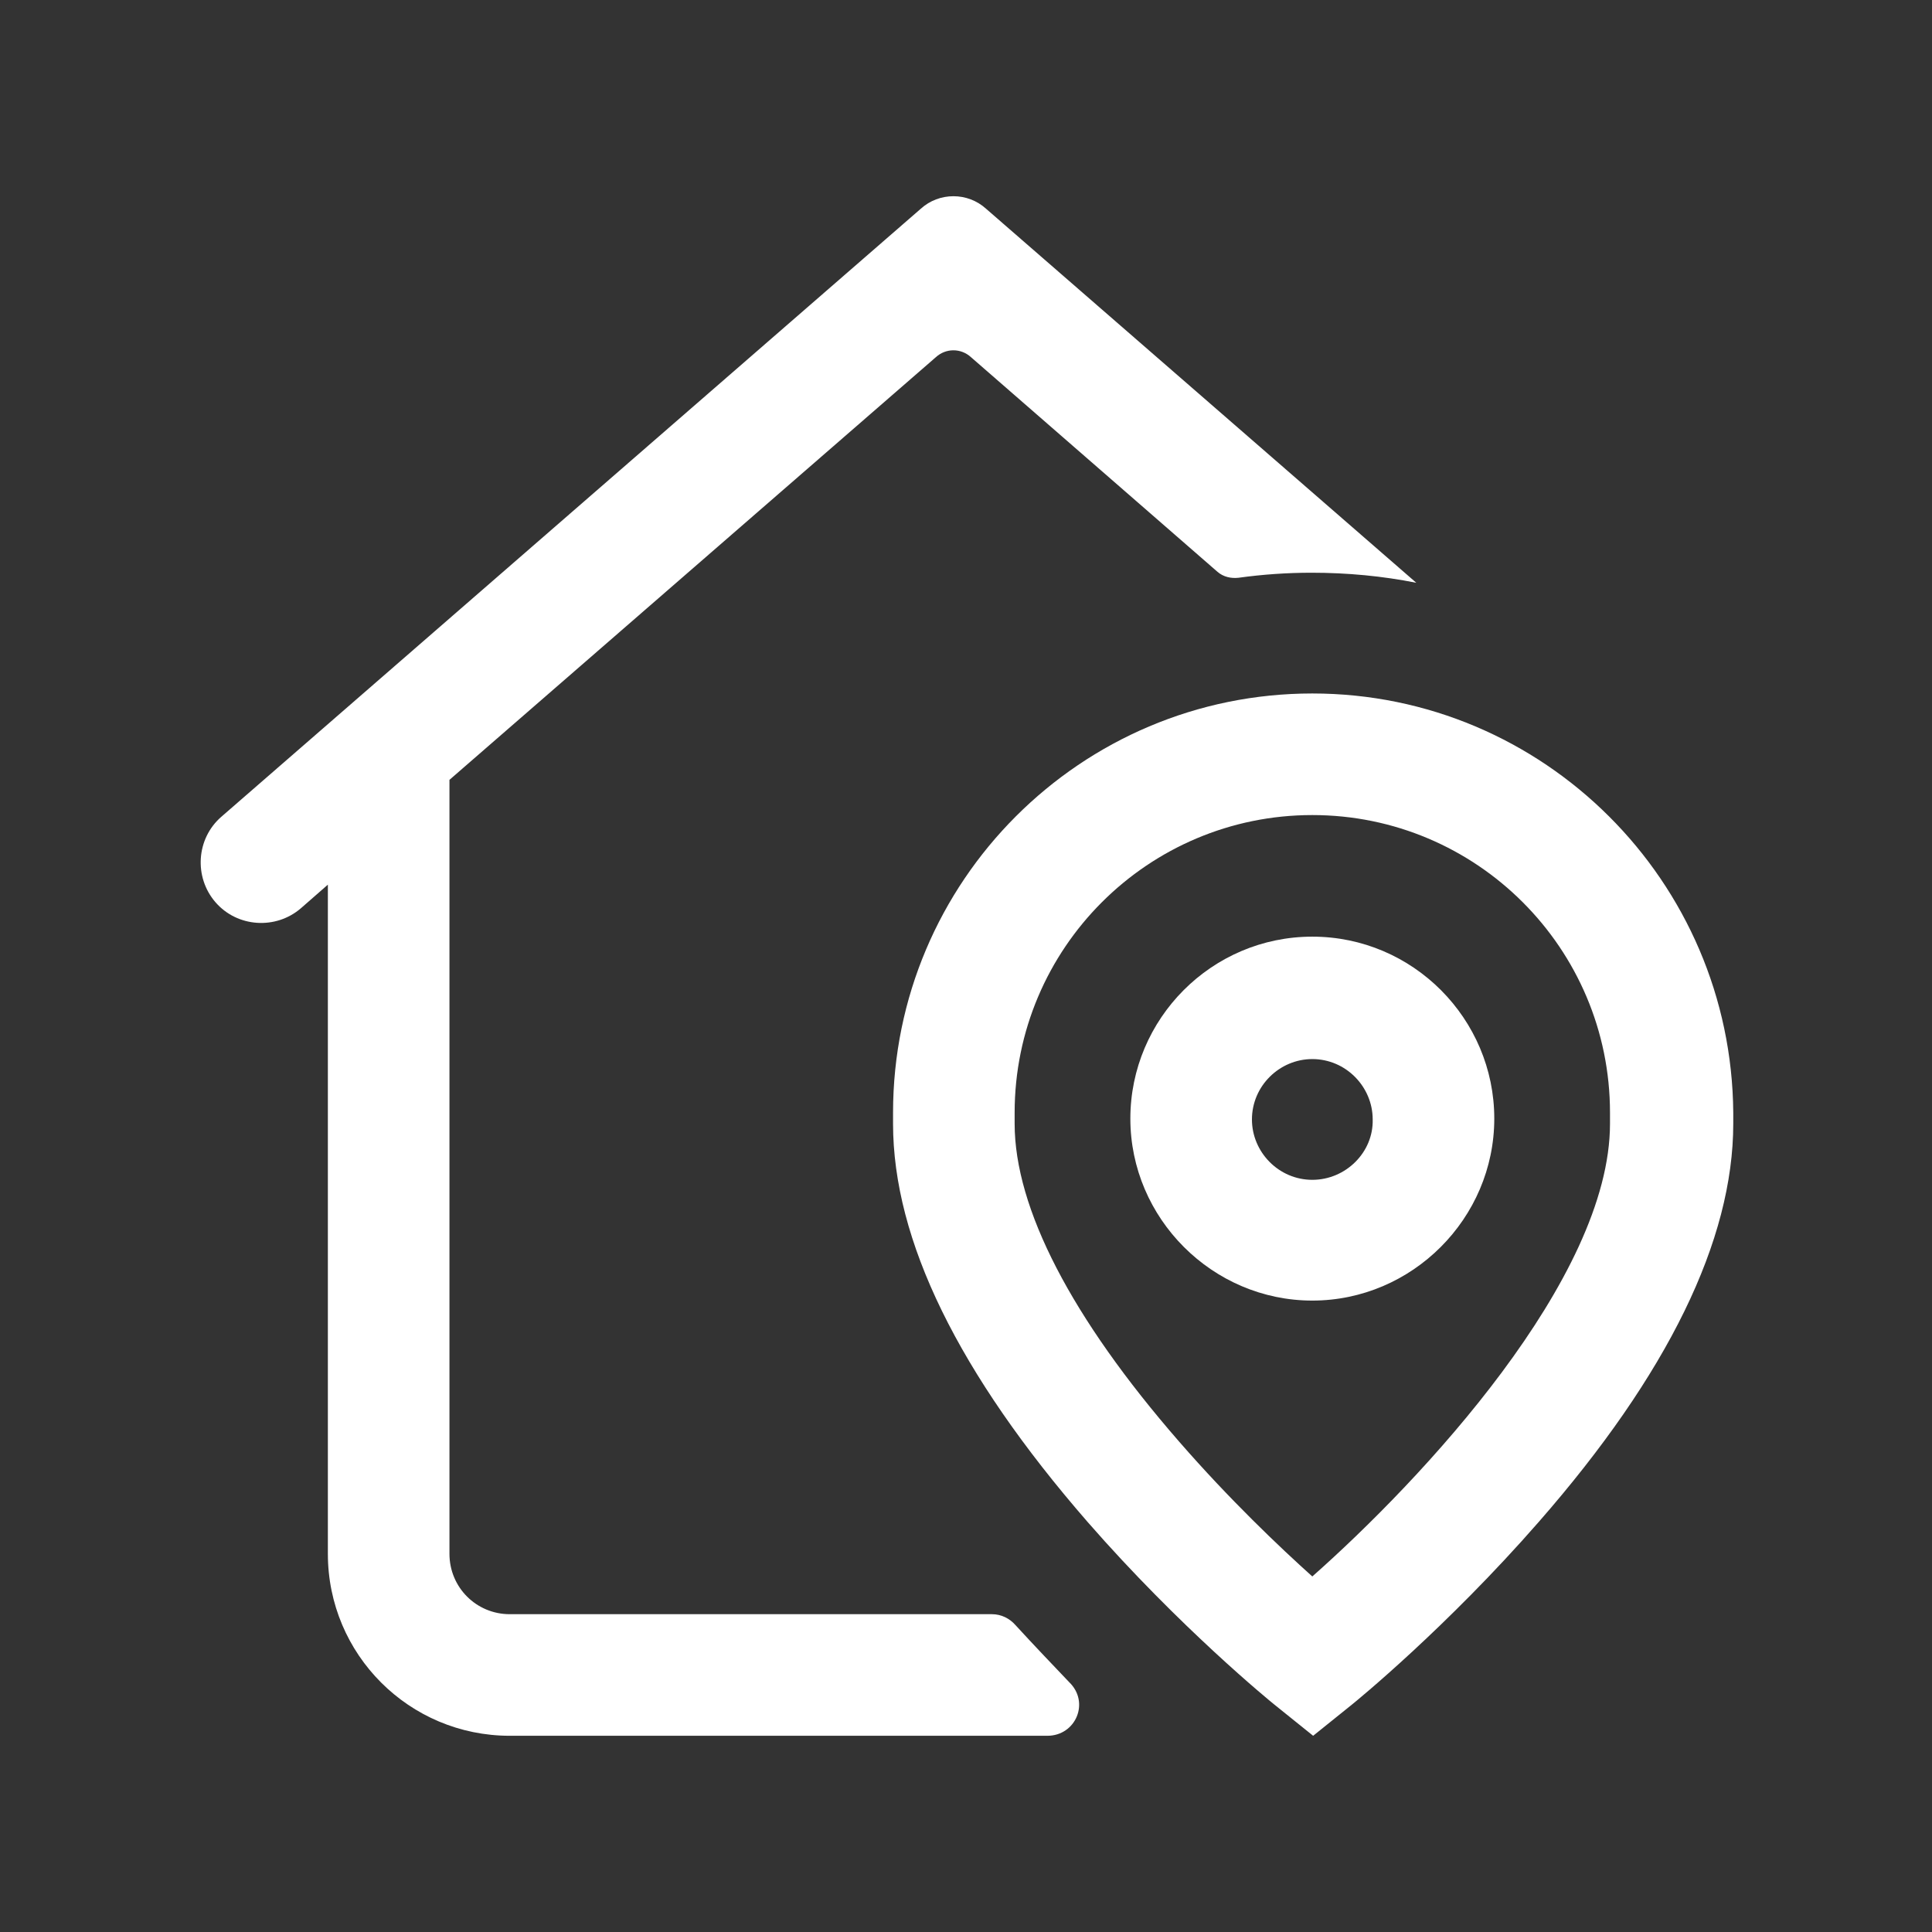 <?xml version="1.0" encoding="utf-8"?>
<!-- Generator: Adobe Illustrator 23.0.2, SVG Export Plug-In . SVG Version: 6.00 Build 0)  -->
<svg version="1.1" id="Réteg_1" xmlns="http://www.w3.org/2000/svg" xmlns:xlink="http://www.w3.org/1999/xlink" x="0px" y="0px"
	 viewBox="0 0 23.04 23.04" style="enable-background:new 0 0 23.04 23.04;" xml:space="preserve">
<rect x="0" y="0" width="23.04" height="23.04" fill="#333333" stroke="none"/>
<style type="text/css">
	.st0{fill:#FFFFFF;}
</style>
<g>
	<path class="st0" d="M15.65,11.17c-1.2,0-2.17,0.98-2.17,2.17s0.98,2.17,2.17,2.17s2.17-0.98,2.17-2.17S16.85,11.17,15.65,11.17z
		 M15.65,14.07c-0.4,0-0.72-0.33-0.72-0.72c0-0.4,0.33-0.72,0.72-0.72c0.4,0,0.72,0.33,0.72,0.72
		C16.38,13.74,16.05,14.07,15.65,14.07z M15.65,8.27c-2.76,0-5,2.24-5,5v0.13c0,1.39,0.78,2.98,2.32,4.75
		c1.1,1.26,2.18,2.14,2.23,2.18l0.46,0.37l0.46-0.37c0.05-0.04,1.13-0.92,2.23-2.18c1.54-1.76,2.32-3.36,2.32-4.75v-0.13
		C20.65,10.51,18.41,8.27,15.65,8.27z M19.2,13.4c0,1.85-2.25,4.25-3.55,5.4c-0.39-0.35-0.99-0.92-1.59-1.61
		c-1.28-1.47-1.96-2.78-1.96-3.79v-0.13c0-1.96,1.59-3.55,3.55-3.55c1.96,0,3.55,1.59,3.55,3.55V13.4L19.2,13.4z M12.49,20.7
		l-6.41,0c-1.2,0-2.17-0.97-2.17-2.17v-7.98l-0.32,0.28c-0.3,0.26-0.76,0.23-1.02-0.07l0,0C2.31,10.46,2.34,10,2.64,9.74l8.34-7.25
		c0.22-0.2,0.56-0.2,0.78,0l5.13,4.46c-0.4-0.08-0.82-0.12-1.25-0.12c-0.29,0-0.58,0.02-0.87,0.06c-0.09,0.01-0.18-0.01-0.25-0.07
		l-2.94-2.56c-0.12-0.11-0.3-0.11-0.42,0l-5.8,5.04v9.23c0,0.4,0.32,0.72,0.72,0.72h5.75c0.11,0,0.21,0.05,0.28,0.13
		c0.22,0.24,0.44,0.47,0.64,0.68C13,20.3,12.83,20.7,12.49,20.7z"/>
</g>
</svg>
